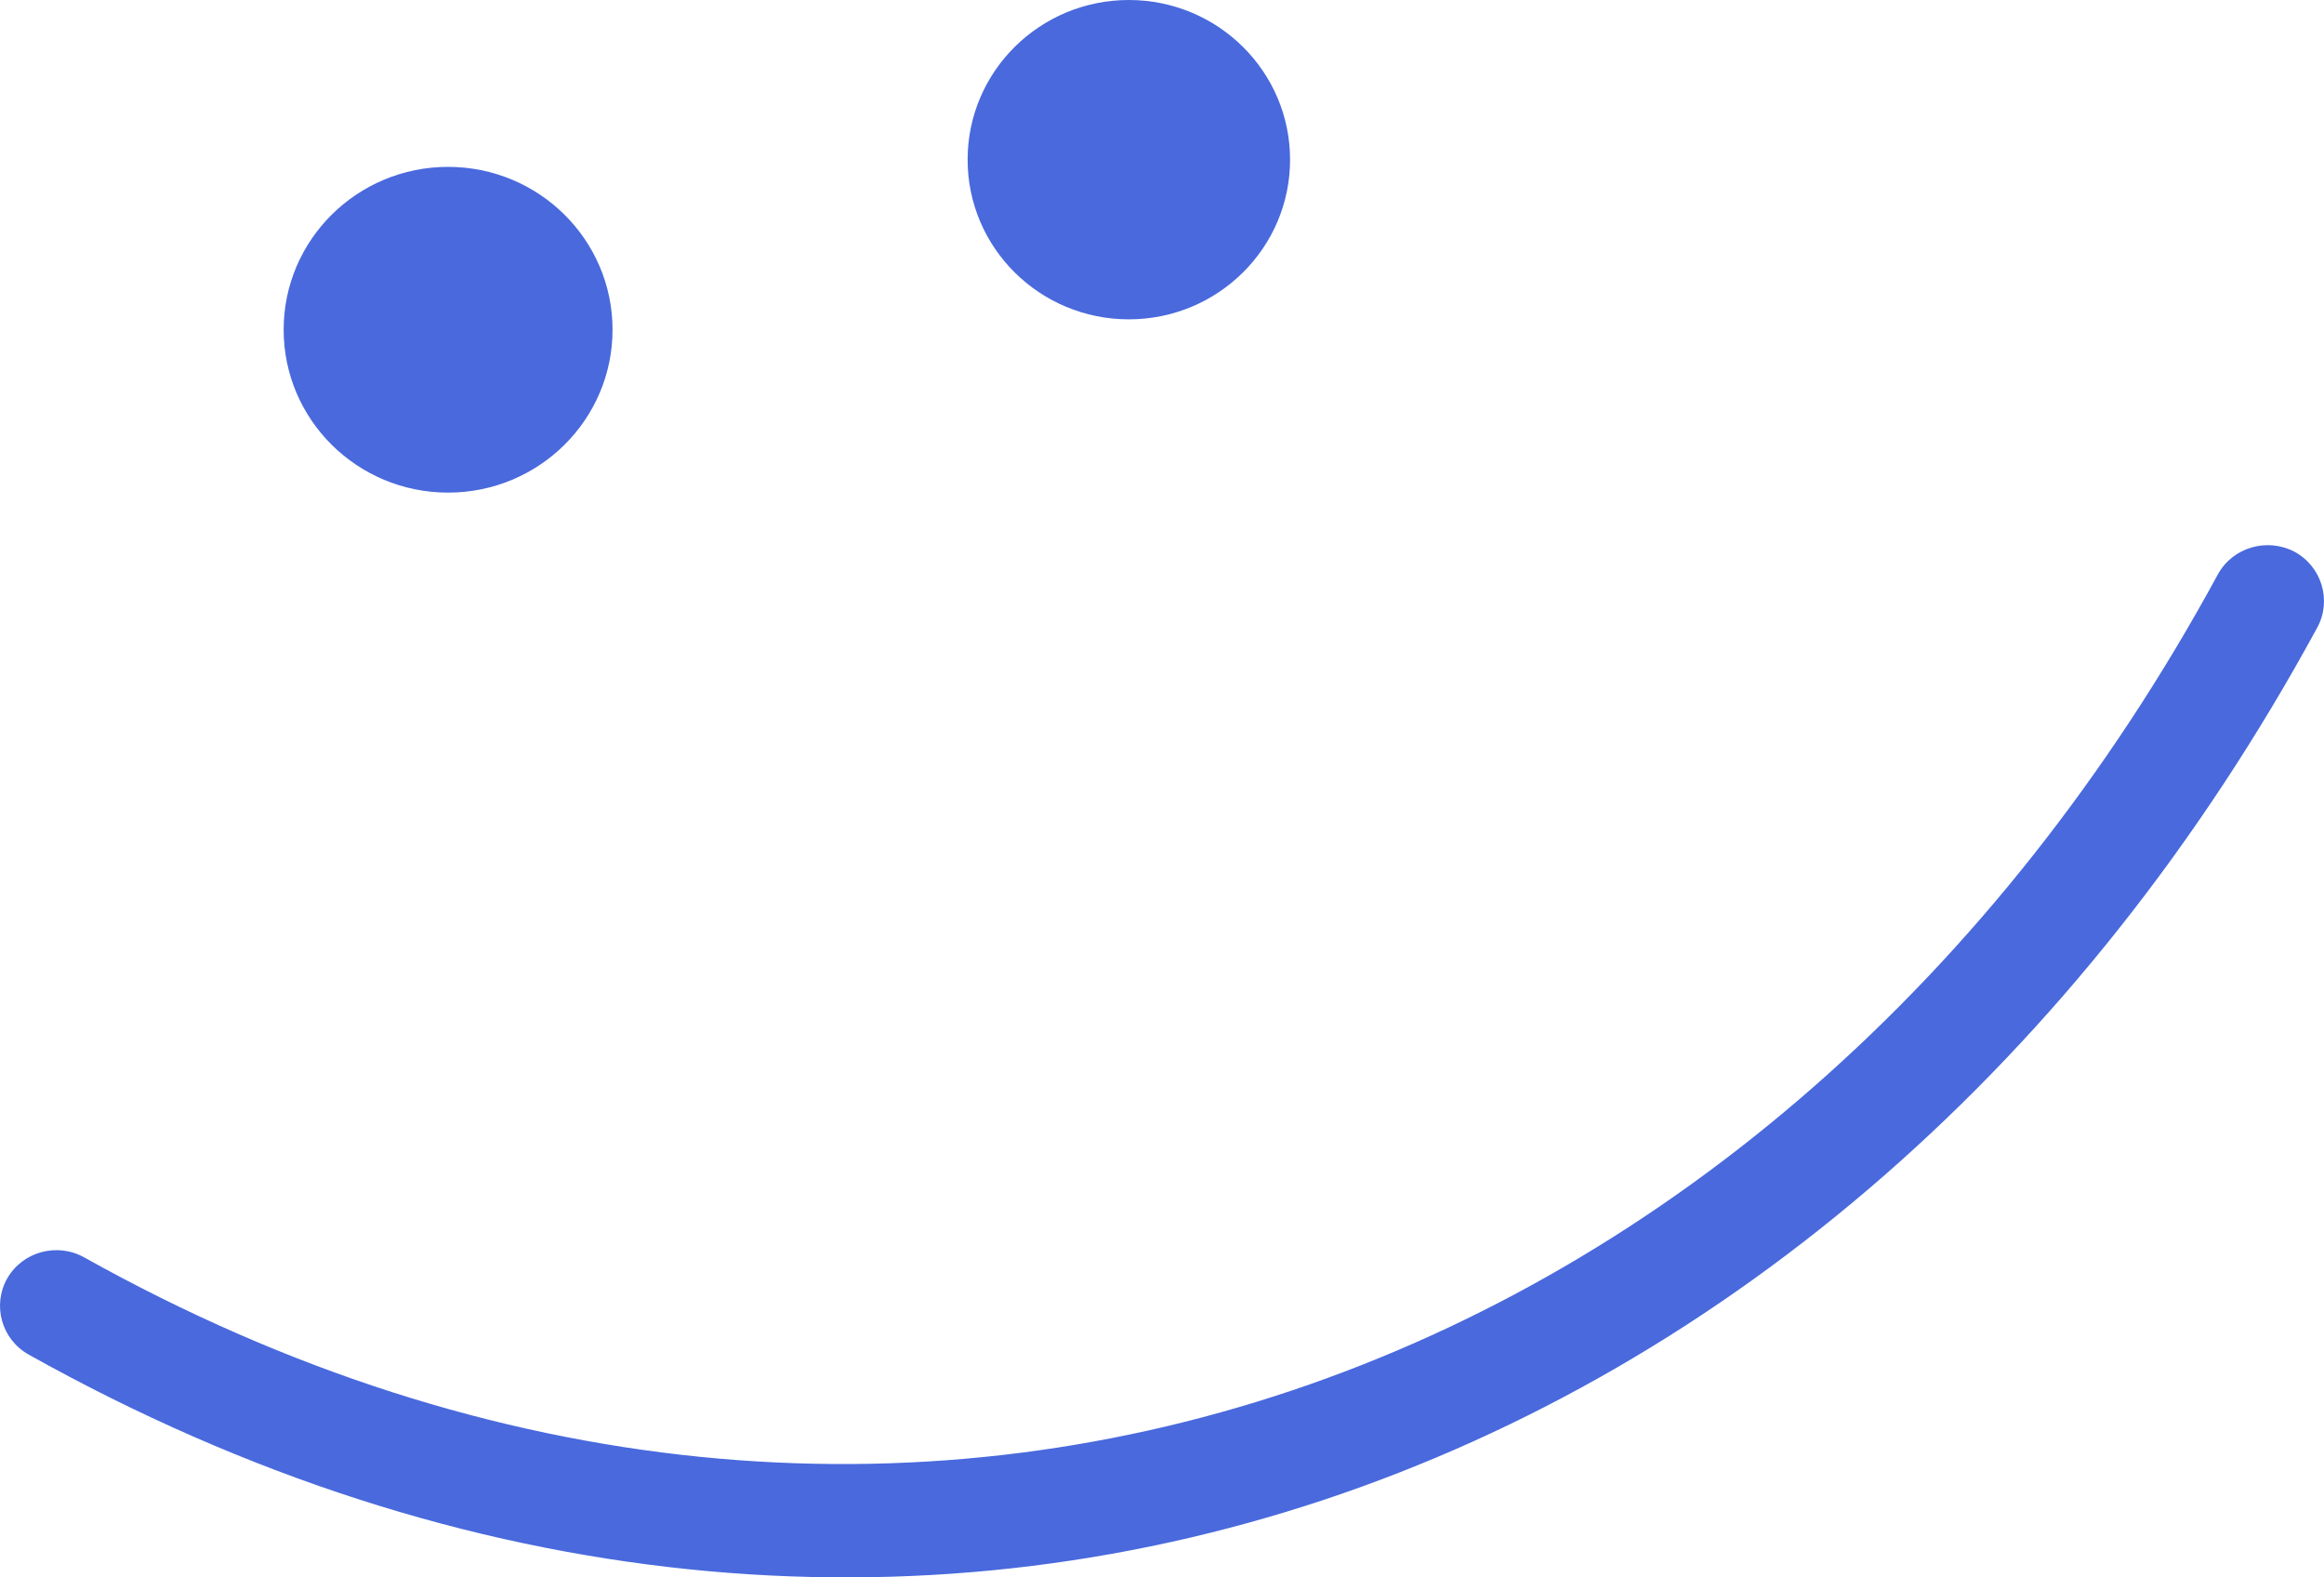 <svg width="56" height="38" viewBox="0 0 56 38" fill="none" xmlns="http://www.w3.org/2000/svg">
<path fill-rule="evenodd" clip-rule="evenodd" d="M53.442 13.838C42.848 33.342 21.685 41.271 2.029 30.291C1.375 29.925 0.545 30.154 0.176 30.794C-0.193 31.445 0.038 32.267 0.692 32.633C21.76 44.413 44.482 36.015 55.838 15.117C56.193 14.466 55.945 13.643 55.284 13.289C54.623 12.946 53.797 13.187 53.442 13.838Z" fill="#4969DD"/>
<path d="M10.797 11.867C12.986 11.867 14.76 10.11 14.76 7.943C14.76 5.777 12.986 4.02 10.797 4.02C8.609 4.02 6.835 5.777 6.835 7.943C6.835 10.11 8.609 11.867 10.797 11.867Z" fill="#4969DD"/>
<path d="M27.201 7.693C29.346 7.693 31.086 5.971 31.086 3.847C31.086 1.722 29.346 0 27.201 0C25.055 0 23.316 1.722 23.316 3.847C23.316 5.971 25.055 7.693 27.201 7.693Z" fill="#4969DD"/>
</svg>
